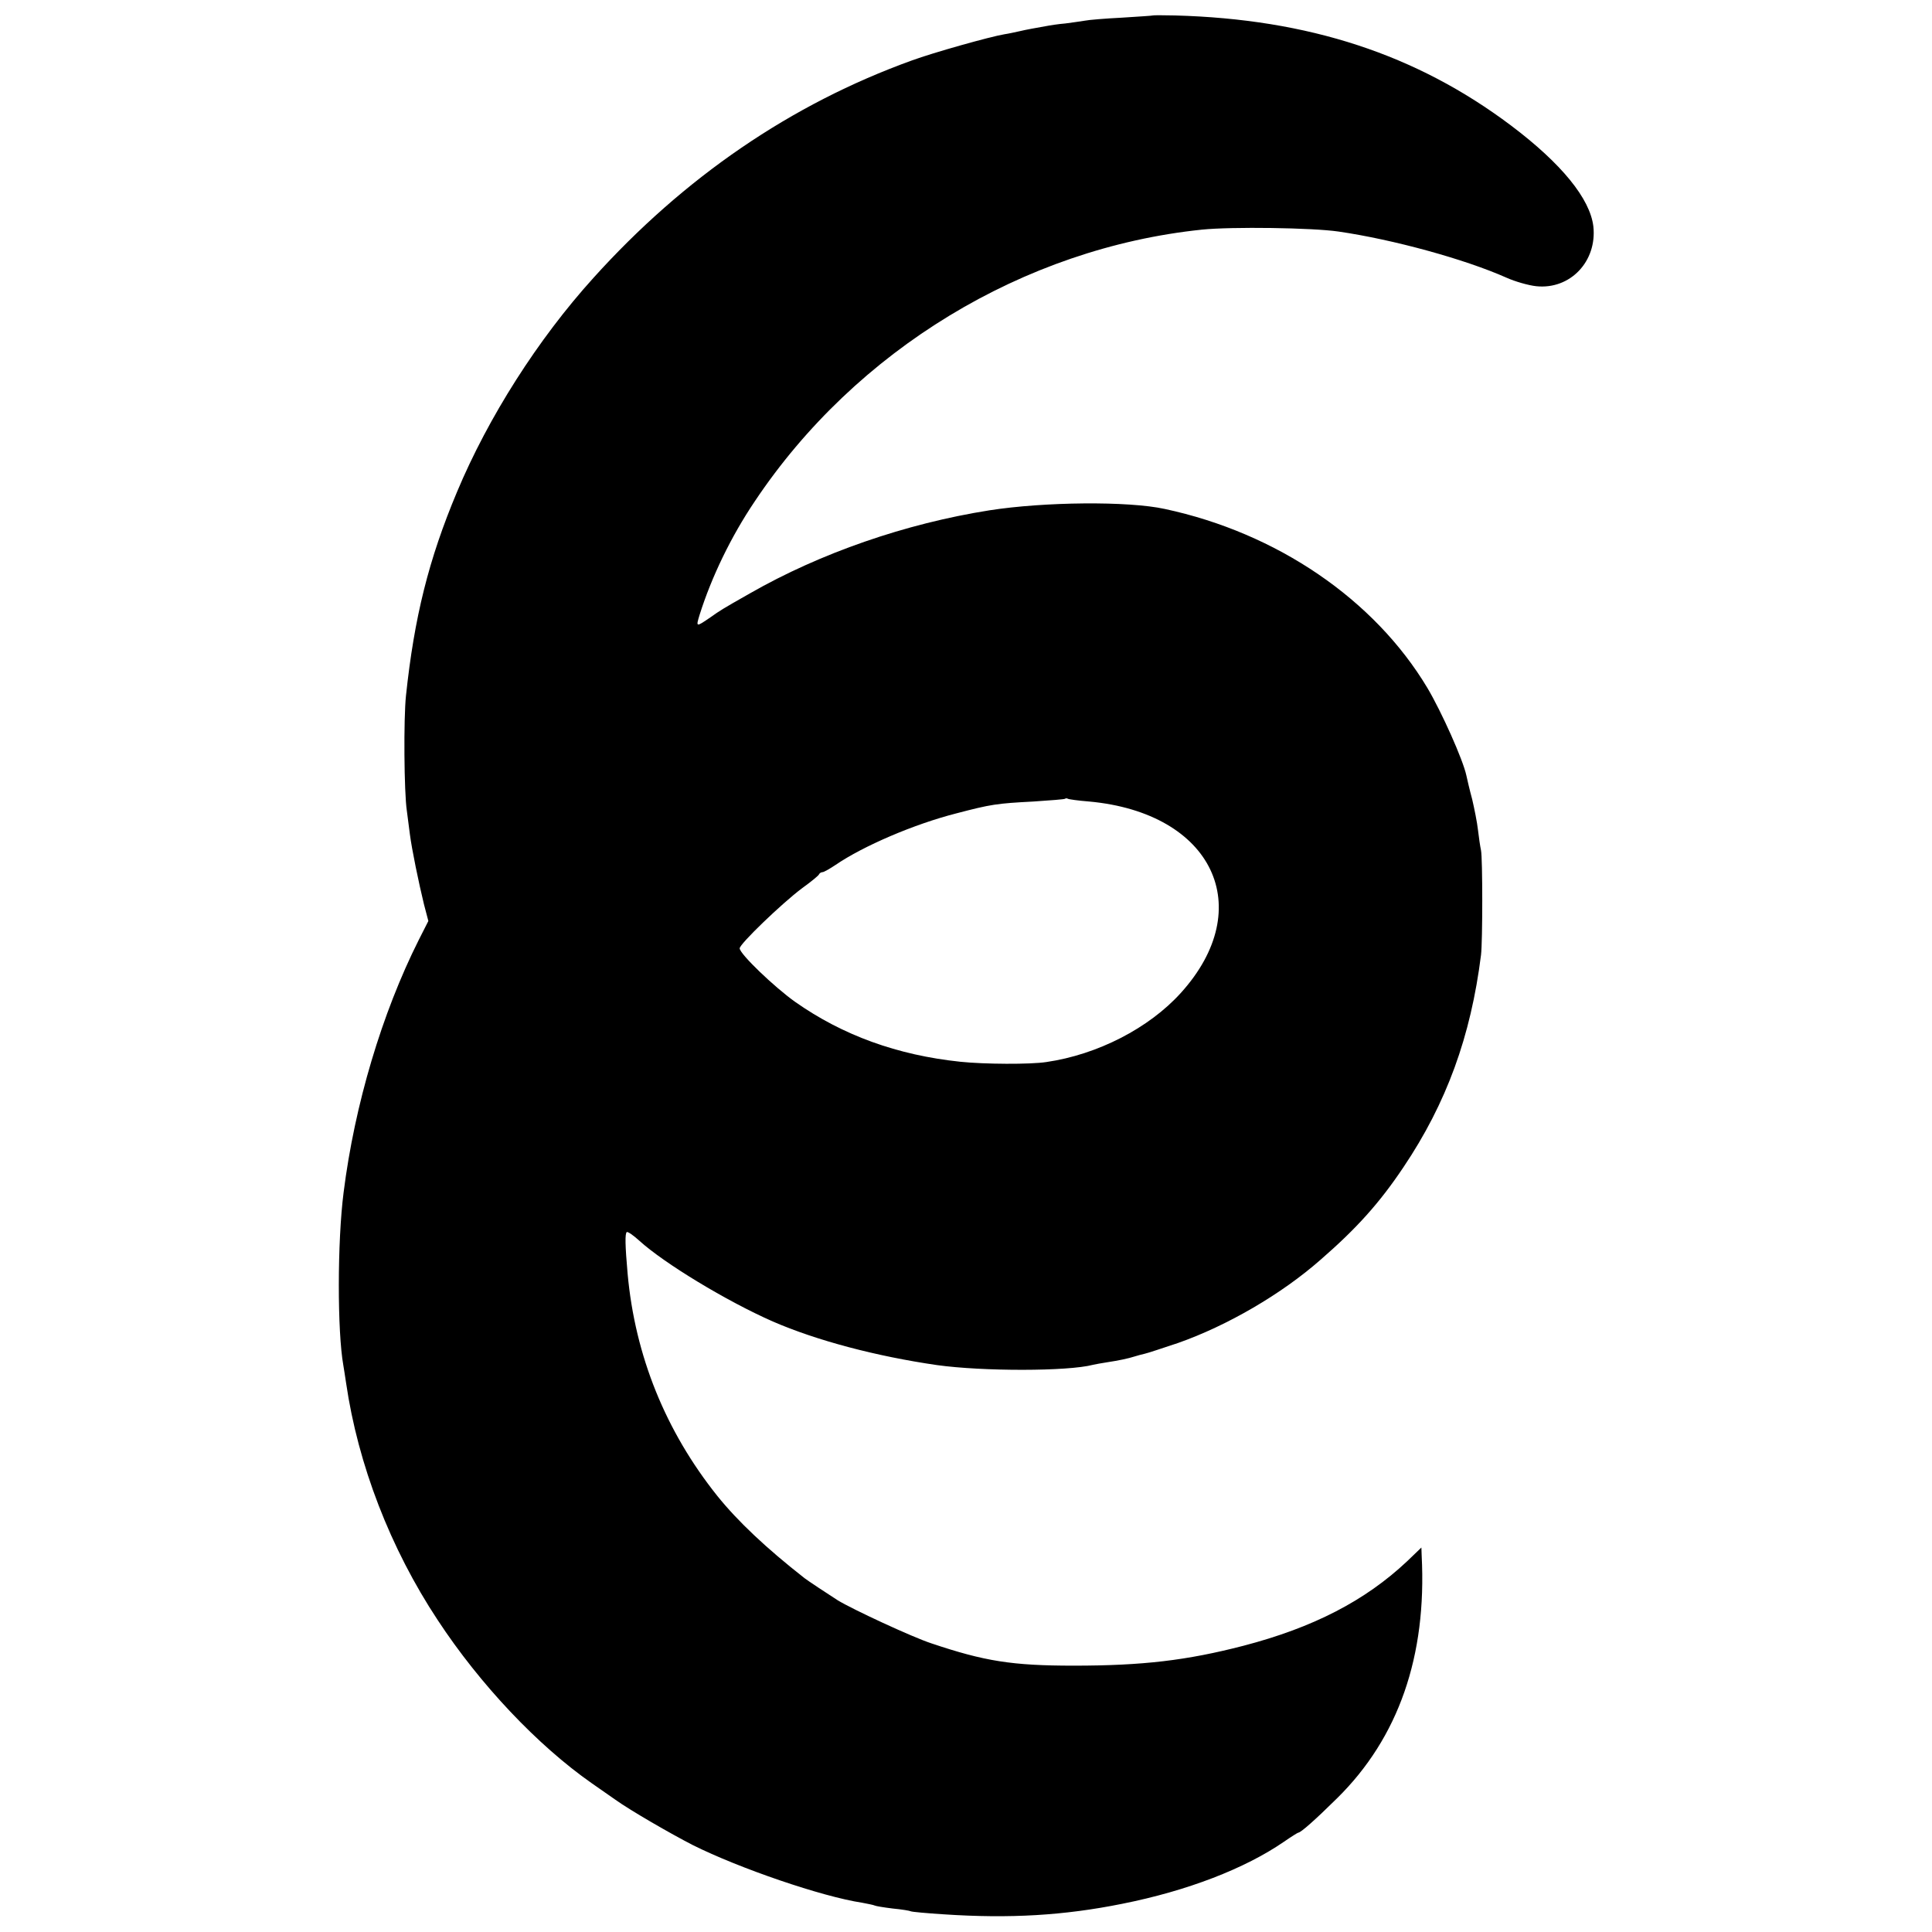 <?xml version="1.0" standalone="no"?>
<!DOCTYPE svg PUBLIC "-//W3C//DTD SVG 20010904//EN"
 "http://www.w3.org/TR/2001/REC-SVG-20010904/DTD/svg10.dtd">
<svg version="1.0" xmlns="http://www.w3.org/2000/svg"
 width="700pt" height="700pt" viewBox="0 0 700 700"
 preserveAspectRatio="xMidYMid meet">
<g transform="translate(0,700) scale(0.1,-0.1)"
fill="#000000" stroke="none">
<path d="M4177 6944 c-1 -1 -51 -4 -112 -8 -60 -3 -121 -8 -135 -11 -14 -2
-45 -7 -70 -10 -25 -2 -57 -7 -72 -10 -16 -3 -38 -7 -50 -9 -13 -2 -34 -7 -48
-10 -14 -3 -36 -8 -50 -10 -50 -8 -260 -67 -336 -95 -438 -158 -826 -424
-1154 -788 -201 -222 -381 -505 -494 -775 -103 -245 -155 -455 -185 -738 -9
-83 -7 -351 3 -417 3 -24 8 -62 11 -85 7 -55 32 -176 51 -254 l16 -61 -35 -69
c-133 -265 -232 -596 -272 -914 -23 -179 -23 -504 -1 -627 2 -10 6 -39 10 -64
43 -295 160 -599 332 -859 153 -233 362 -454 558 -591 27 -19 66 -46 86 -60
53 -38 200 -123 280 -164 168 -84 468 -187 614 -209 21 -4 41 -8 45 -10 3 -2
33 -7 66 -11 32 -3 62 -8 65 -10 3 -2 57 -7 120 -11 240 -16 436 -4 645 38
237 47 446 128 587 225 26 18 50 33 52 33 9 0 62 47 141 125 222 219 325 514
306 879 l-1 29 -52 -50 c-152 -143 -340 -240 -593 -306 -205 -53 -364 -72
-615 -72 -223 0 -323 16 -516 81 -70 23 -287 124 -339 156 -39 25 -110 72
-120 80 -138 108 -242 206 -316 298 -187 234 -298 507 -325 805 -9 102 -10
146 -3 151 4 2 24 -12 45 -31 90 -82 316 -219 484 -293 159 -69 374 -126 595
-158 165 -23 474 -23 565 1 8 2 31 6 50 9 46 7 78 14 100 21 10 3 27 8 37 10
10 2 64 20 121 39 179 63 375 177 517 302 130 113 213 205 300 335 156 232
244 474 281 769 6 49 6 350 0 379 -3 14 -8 47 -11 74 -3 27 -13 77 -21 111 -9
33 -18 72 -21 86 -12 57 -90 231 -141 317 -192 321 -545 562 -952 649 -133 29
-436 26 -635 -5 -304 -48 -613 -155 -868 -301 -104 -59 -108 -62 -142 -86 -54
-37 -54 -37 -40 9 43 136 113 282 200 411 366 548 974 917 1620 984 108 11
400 7 495 -7 199 -29 457 -100 608 -167 31 -14 80 -28 108 -31 123 -13 221 90
207 217 -12 100 -115 227 -298 365 -343 258 -734 386 -1218 399 -43 1 -79 1
-80 0z m-231 -2848 c448 -41 612 -385 332 -694 -115 -127 -301 -223 -487 -250
-58 -9 -225 -8 -311 1 -229 24 -427 96 -599 217 -76 54 -201 174 -201 194 0
16 153 163 225 217 33 24 62 47 63 52 2 4 8 7 12 7 5 0 26 12 47 26 101 69
285 148 438 187 126 33 146 36 280 43 61 4 112 8 114 10 2 2 7 2 10 0 3 -2 38
-7 77 -10z"/>
</g>
</svg>
